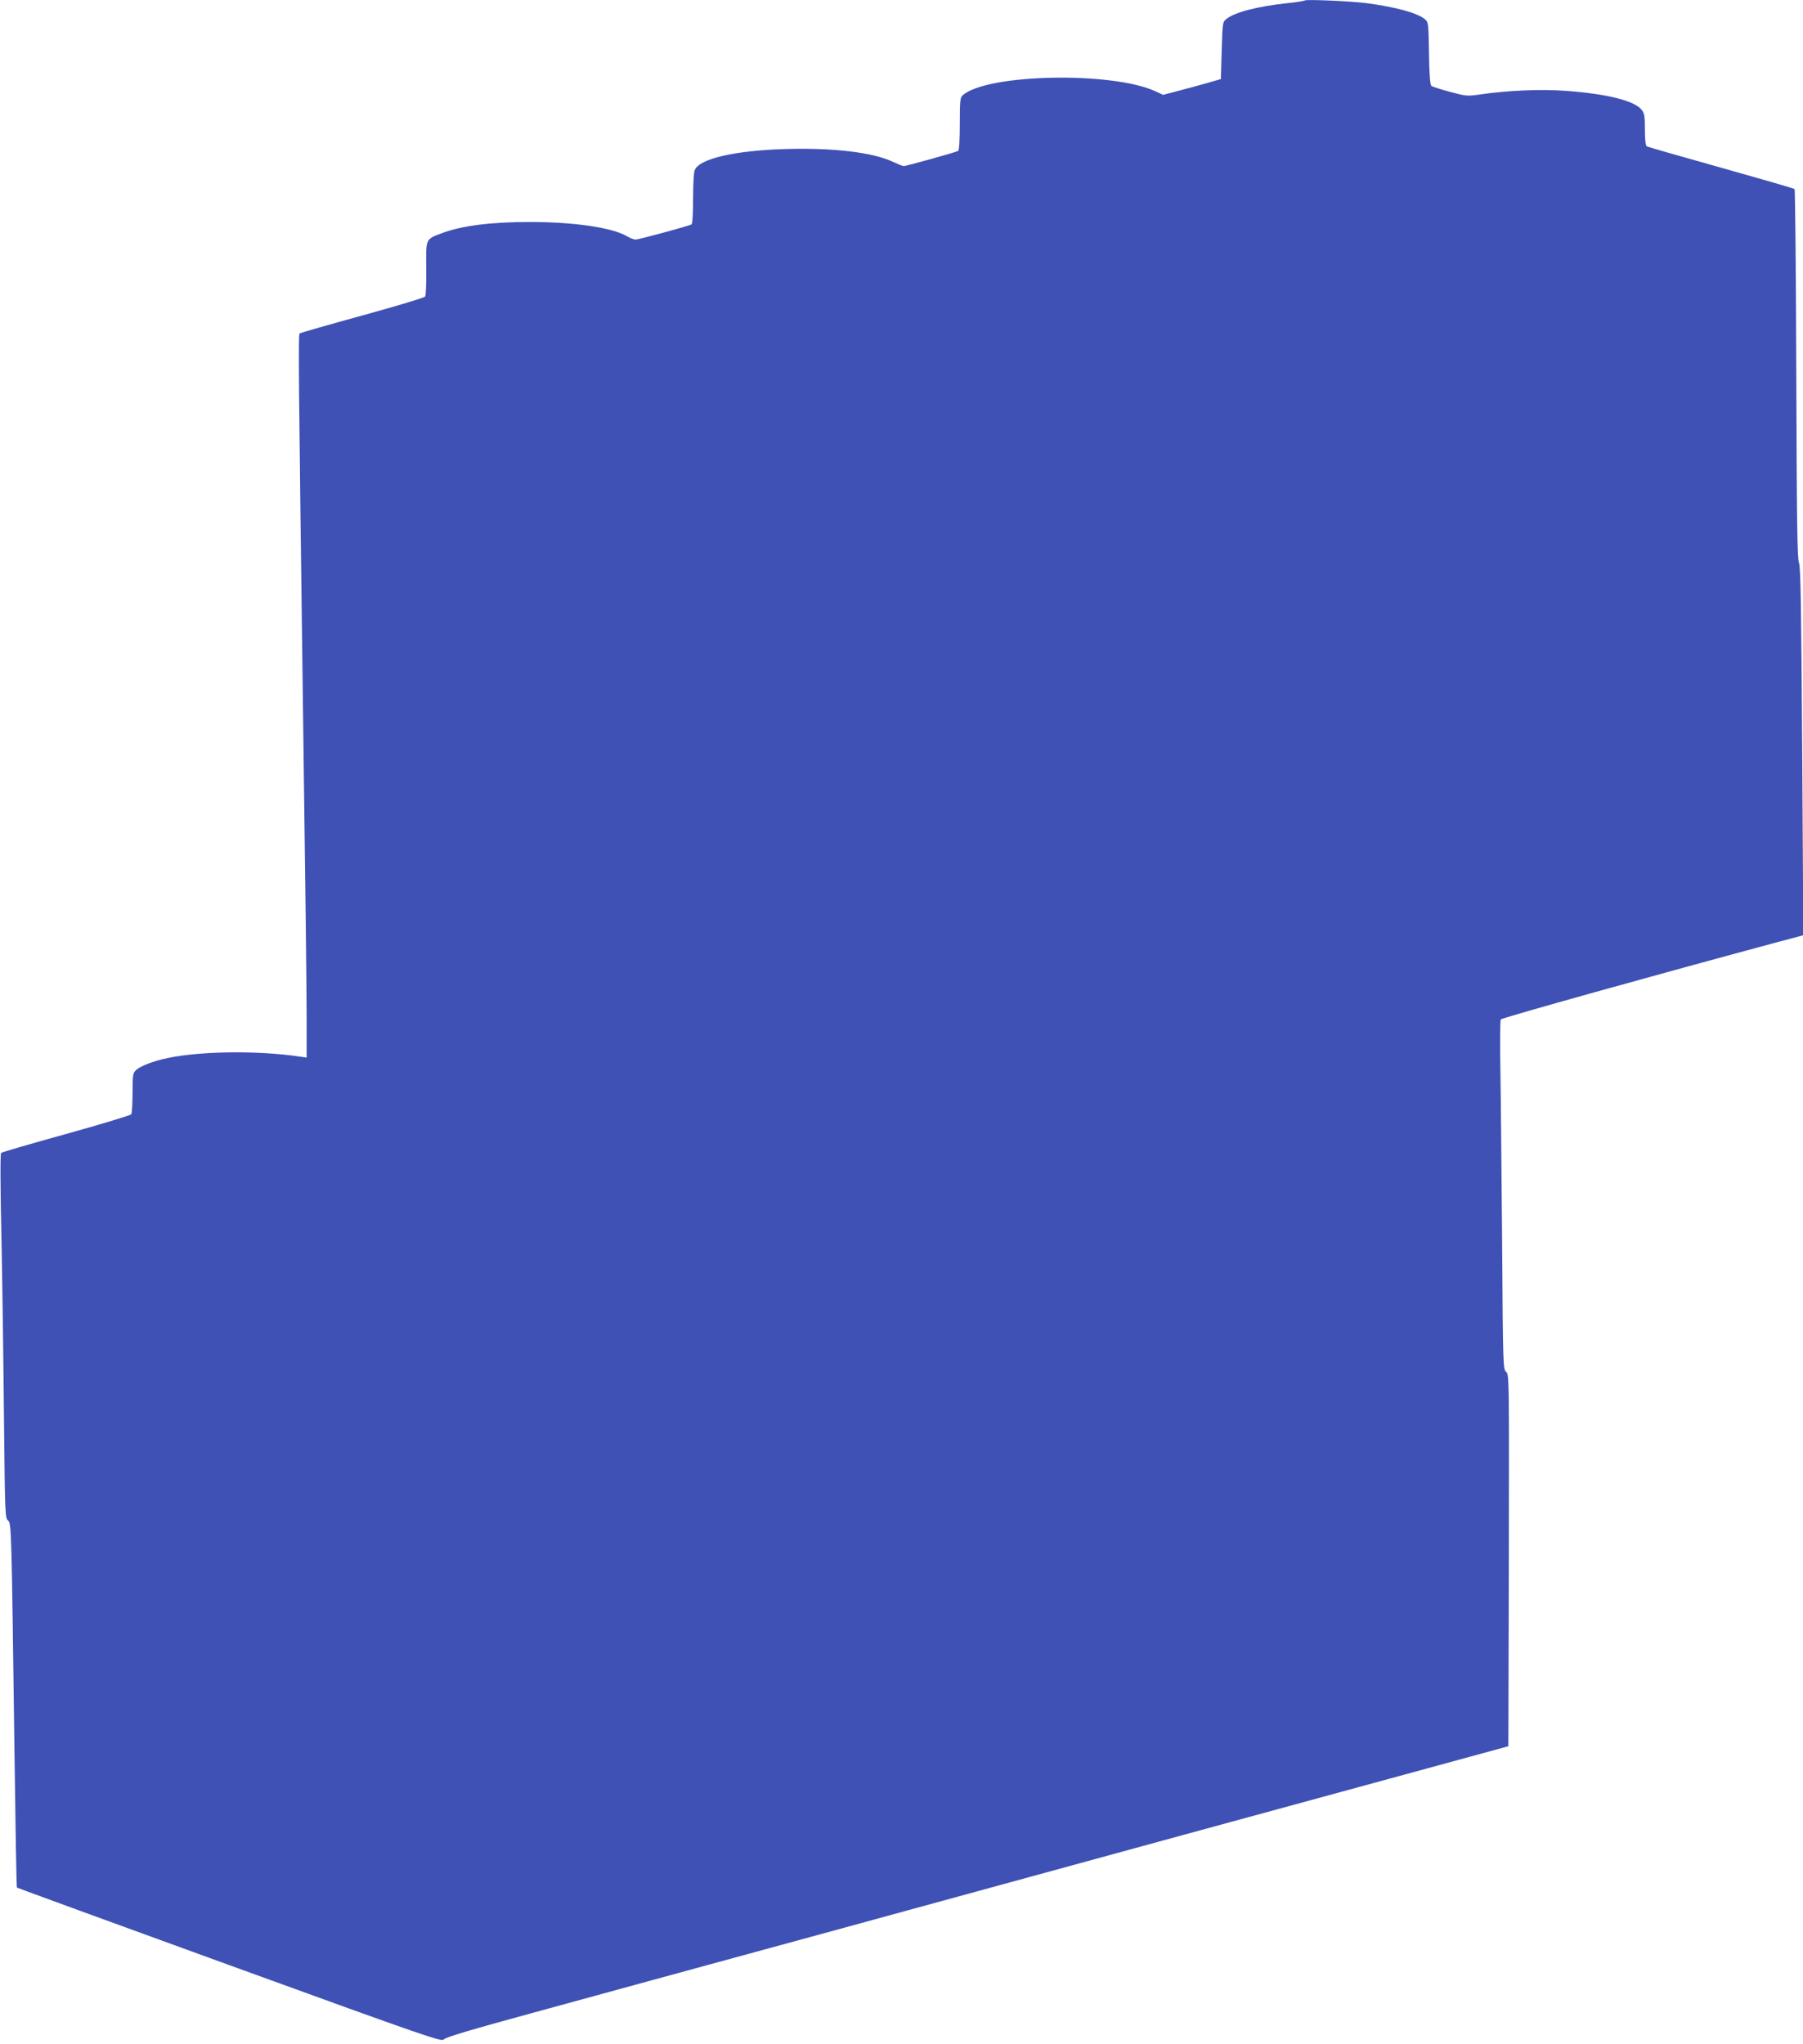 <?xml version="1.0" standalone="no"?>
<!DOCTYPE svg PUBLIC "-//W3C//DTD SVG 20010904//EN"
 "http://www.w3.org/TR/2001/REC-SVG-20010904/DTD/svg10.dtd">
<svg version="1.0" xmlns="http://www.w3.org/2000/svg"
 width="1129pt" height="1280pt" viewBox="0 0 1129 1280"
 preserveAspectRatio="xMidYMid meet">
<g transform="translate(0,1280) scale(0.1,-0.1)"
fill="#3f51b5" stroke="none">
<path d="M8170 12797 c-3 -3 -52 -11 -110 -17 -187 -20 -330 -57 -382 -100
-22 -17 -23 -26 -28 -197 l-5 -178 -90 -26 c-49 -14 -131 -36 -181 -49 l-91
-24 -45 21 c-269 127 -1061 111 -1210 -24 -16 -14 -18 -35 -18 -179 0 -97 -4
-165 -10 -169 -13 -8 -326 -95 -341 -95 -7 0 -36 12 -66 26 -127 60 -370 89
-668 81 -324 -9 -548 -61 -575 -133 -6 -14 -10 -94 -10 -179 0 -90 -4 -156
-10 -160 -16 -10 -330 -95 -350 -95 -10 0 -34 9 -53 20 -92 55 -332 90 -609
90 -245 0 -425 -23 -551 -70 -103 -39 -100 -32 -98 -221 1 -90 -2 -169 -7
-176 -4 -7 -181 -60 -392 -118 -211 -58 -388 -109 -393 -112 -10 -6 -9 -144
23 -2563 11 -789 20 -1556 20 -1704 l0 -268 -42 6 c-261 39 -618 35 -829 -9
-87 -18 -170 -50 -197 -75 -20 -19 -22 -30 -22 -143 0 -67 -4 -127 -8 -134 -4
-6 -187 -62 -407 -123 -220 -61 -403 -114 -408 -119 -6 -6 -5 -220 2 -533 6
-288 13 -800 16 -1138 6 -589 7 -616 25 -630 22 -17 22 -39 41 -1480 6 -448
12 -817 15 -819 2 -2 601 -221 1331 -486 1261 -458 1329 -481 1343 -464 11 13
175 62 550 164 294 81 1111 304 1815 496 2005 549 2876 787 3615 988 l685 187
3 1165 c2 1141 2 1164 -17 1179 -19 15 -20 39 -25 805 -4 435 -8 925 -11 1090
-3 165 -2 306 3 312 6 10 992 285 1740 486 l154 41 -7 1150 c-6 916 -10 1157
-20 1181 -11 24 -14 260 -17 1182 -2 634 -7 1155 -11 1159 -3 4 -211 64 -460
134 -250 70 -460 130 -466 134 -7 5 -11 44 -11 105 0 83 -3 102 -20 123 -44
57 -216 100 -472 119 -162 12 -367 3 -544 -23 -76 -11 -85 -10 -185 17 -57 15
-109 32 -116 37 -8 7 -13 69 -15 205 -3 189 -4 195 -26 213 -49 40 -186 77
-372 101 -96 12 -372 24 -380 16z"/>
</g>
</svg>

